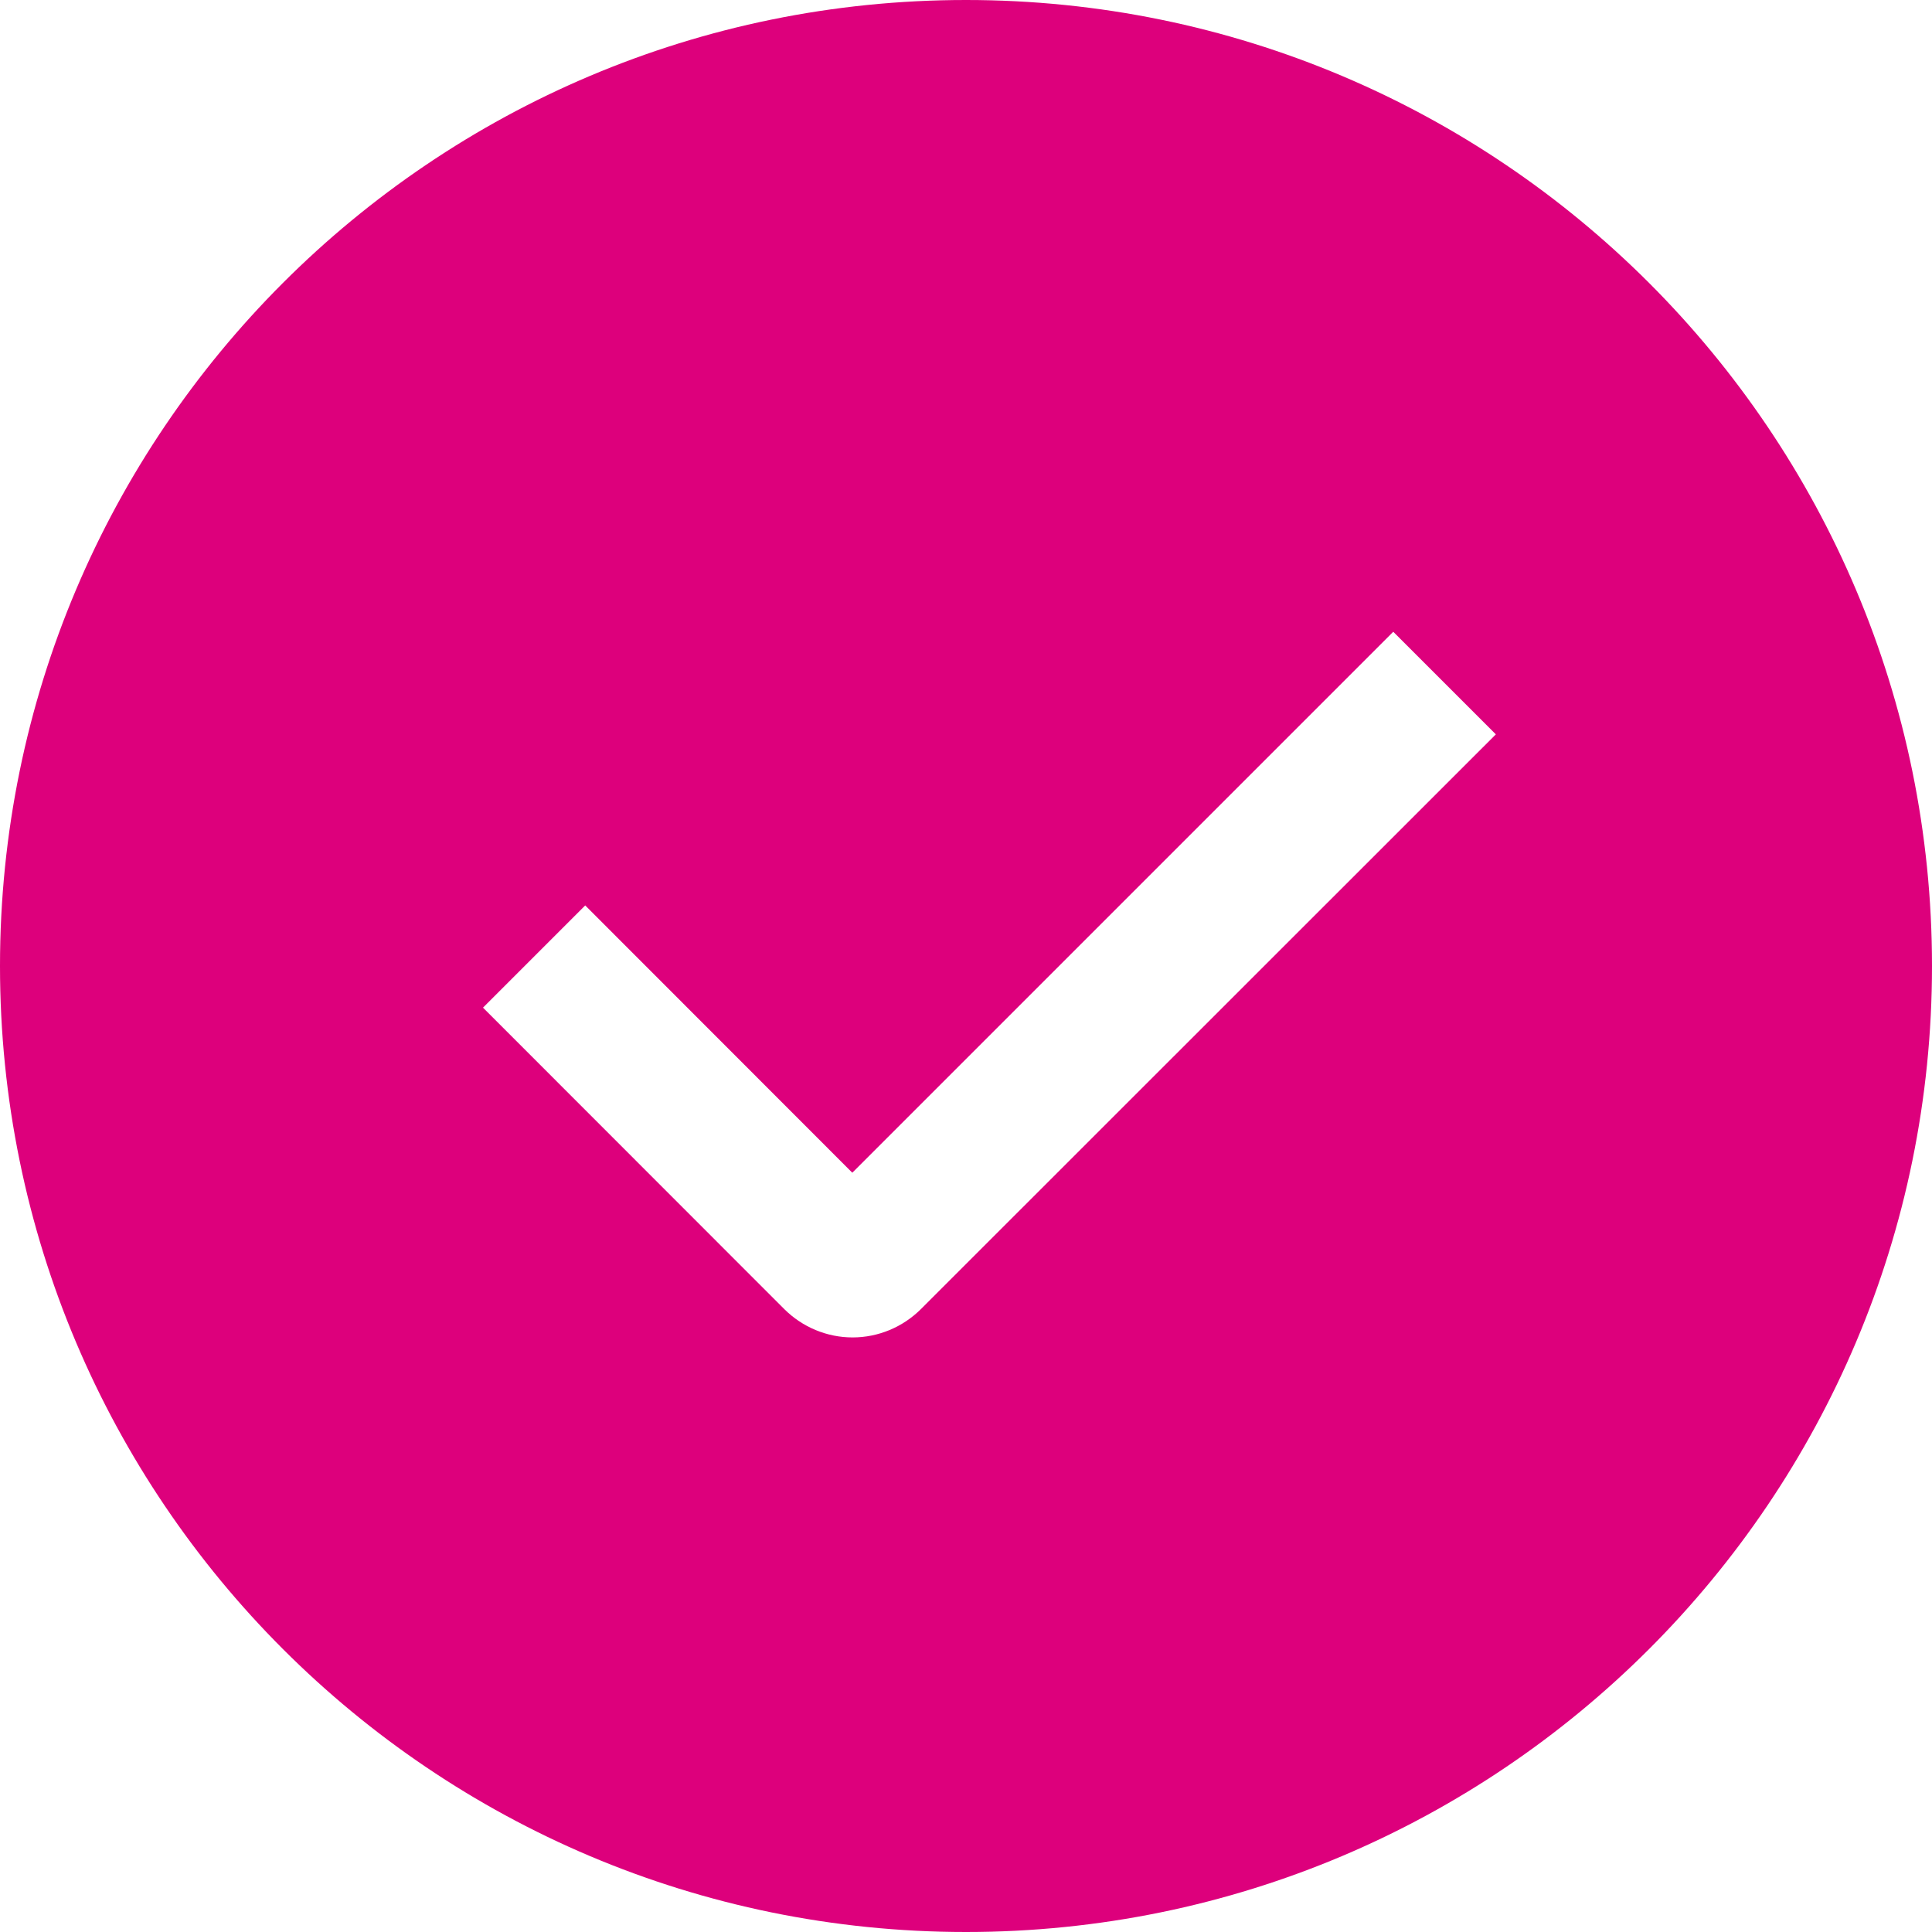 <?xml version="1.0" encoding="UTF-8"?> <svg xmlns="http://www.w3.org/2000/svg" width="20" height="20" viewBox="0 0 20 20" fill="none"><path fill-rule="evenodd" clip-rule="evenodd" d="M10 20C4.477 20 0 15.523 0 10C0 4.477 4.477 0 10 0C15.523 0 20 4.477 20 10C20 15.523 15.523 20 10 20ZM8.823 12.14L6.058 9.373L5 10.431L8.119 13.552C8.307 13.739 8.561 13.845 8.826 13.845C9.091 13.845 9.345 13.739 9.533 13.552L15.485 7.602L14.423 6.54L8.823 12.14Z" fill="#DD007C"></path></svg> 